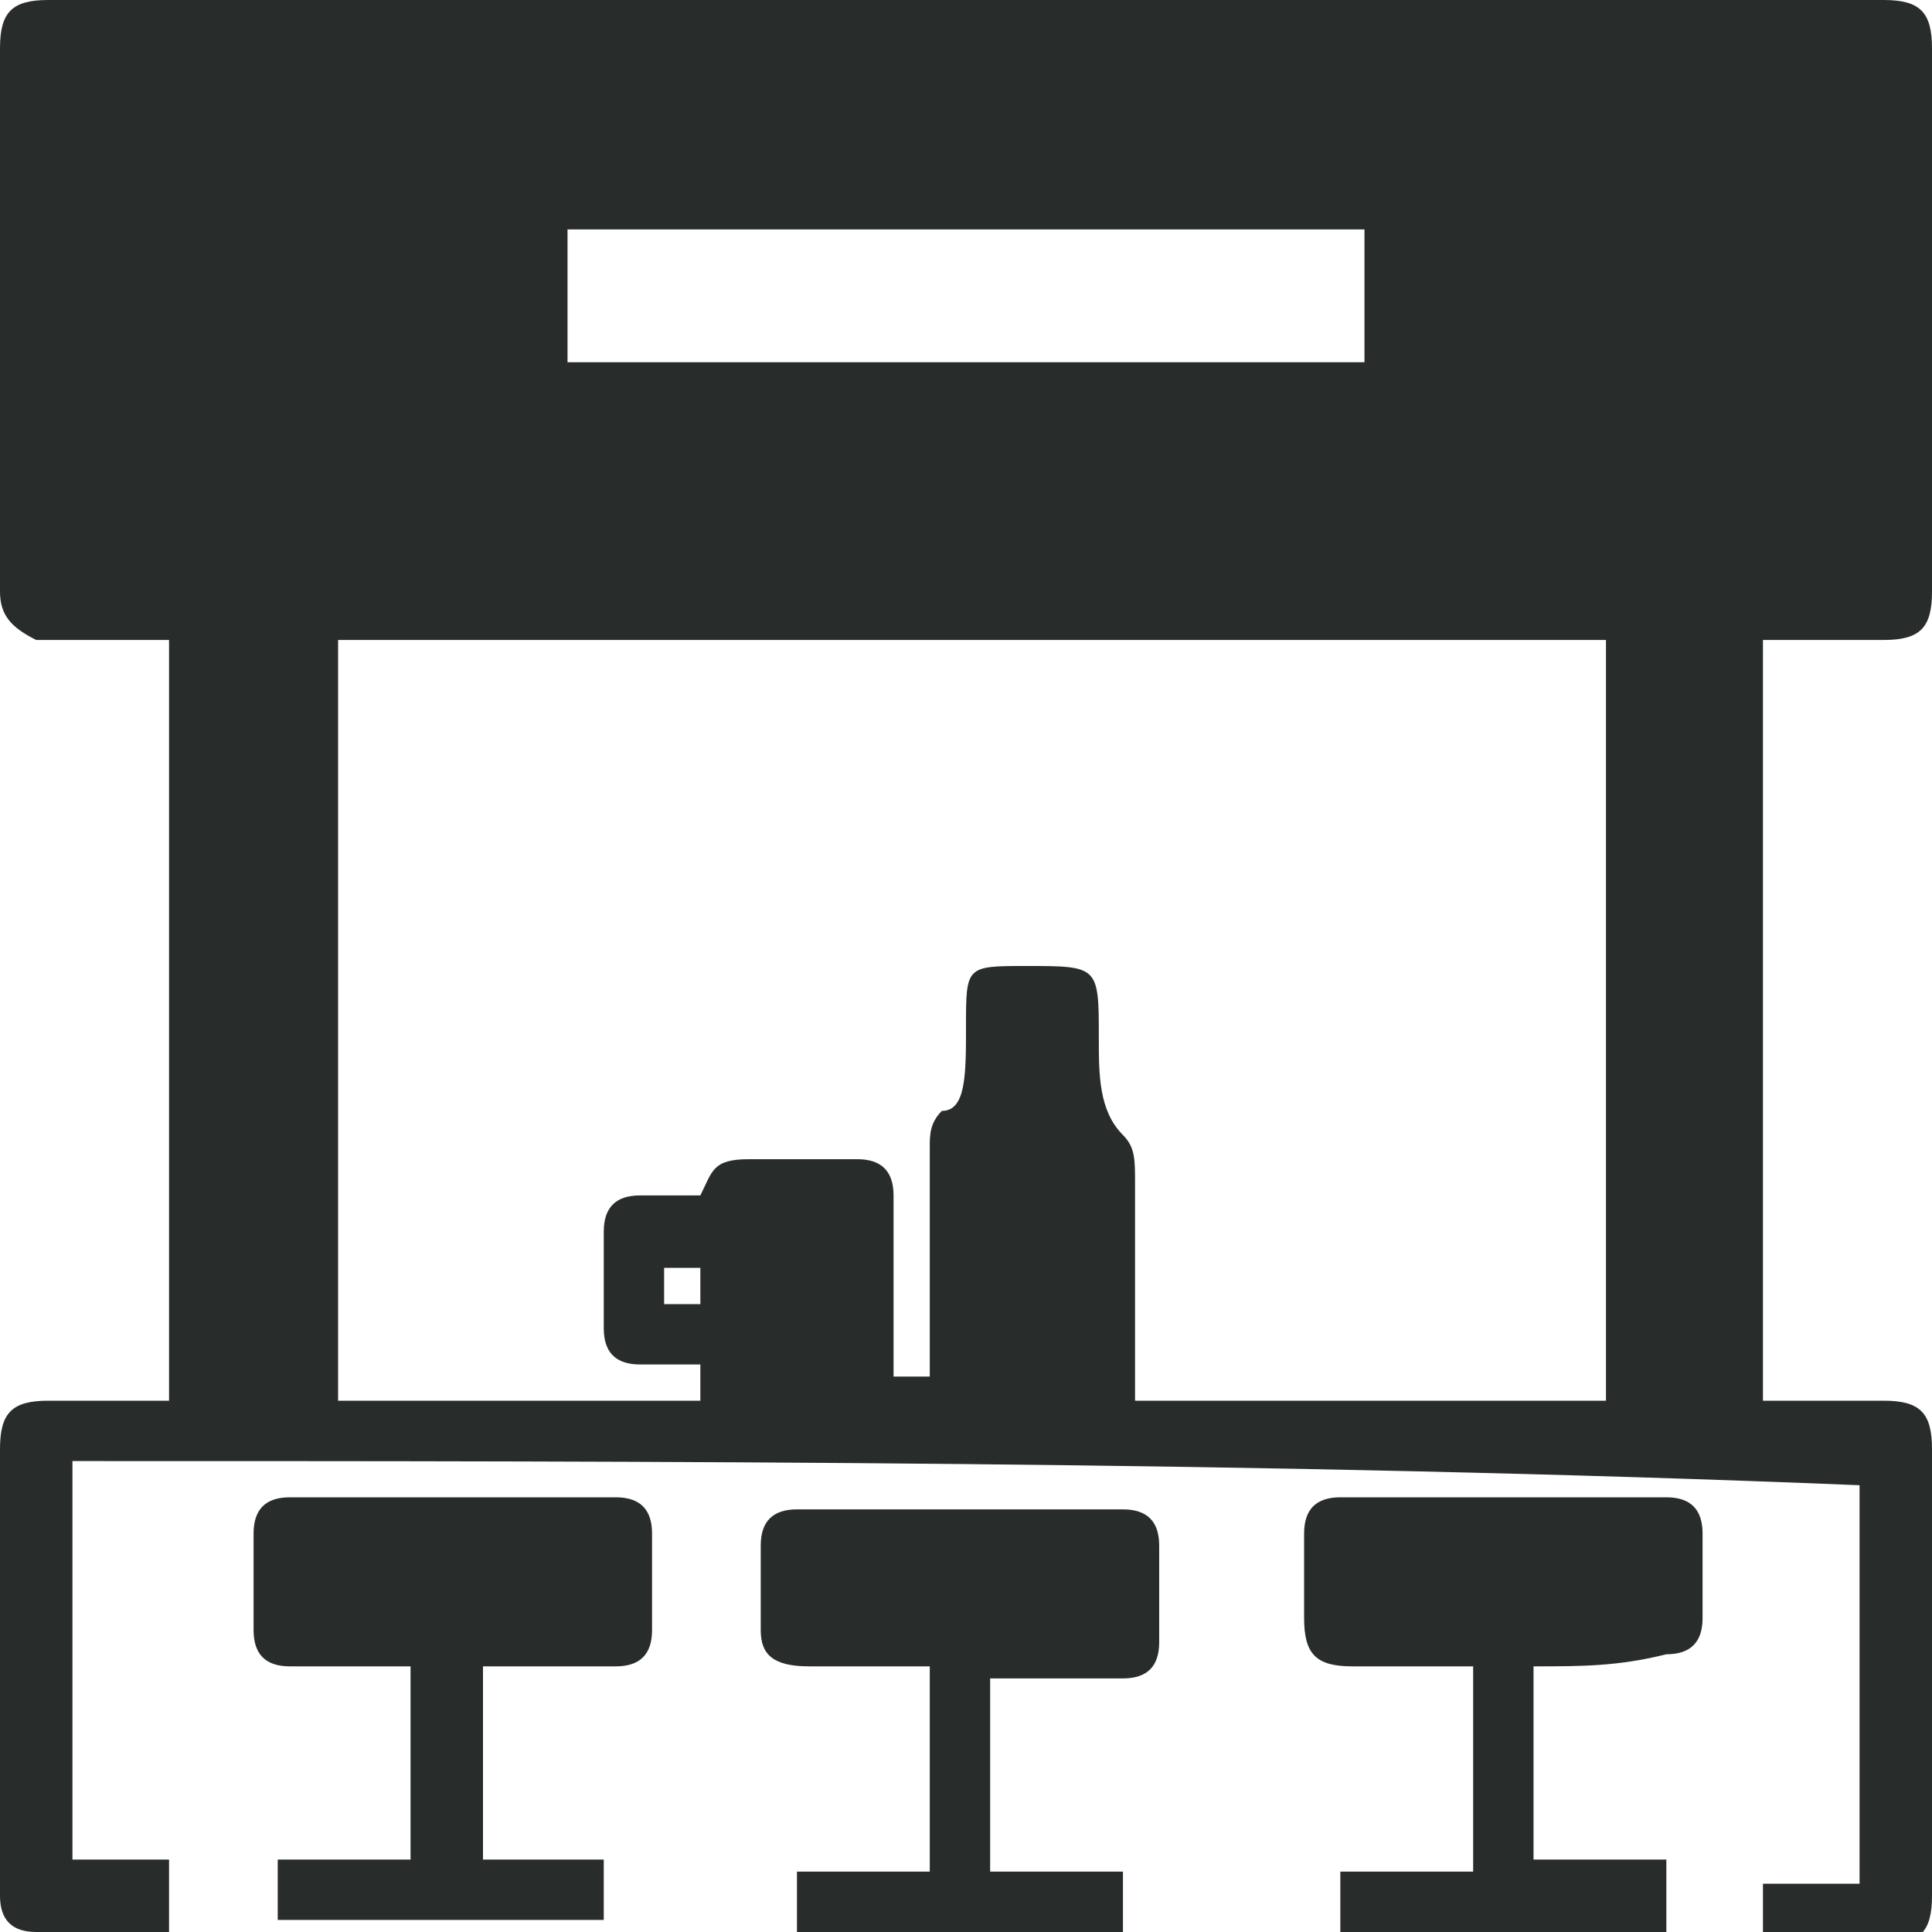 <?xml version="1.0" encoding="utf-8"?>
<!-- Generator: Adobe Illustrator 27.0.1, SVG Export Plug-In . SVG Version: 6.00 Build 0)  -->
<svg version="1.1" id="Capa_1" xmlns="http://www.w3.org/2000/svg" xmlns:xlink="http://www.w3.org/1999/xlink" x="0px" y="0px"
	 viewBox="0 0 16 16" style="enable-background:new 0 0 16 16;" xml:space="preserve">
<style type="text/css">
	.st0{fill:#2B2B2B;}
	.st1{fill:none;stroke:#000000;stroke-width:0.5;stroke-miterlimit:10;}
	.st2{fill:#282D2C;}
</style>
<g>
	<path class="st2" d="M0.6,12.1c0,1.1,0,2.2,0,3.3c0.3,0,0.5,0,0.8,0c0,0.2,0,0.4,0,0.6c-0.4,0-0.8,0-1.1,0C0.1,16,0,15.9,0,15.7
		c0-0.6,0-1.3,0-1.9c0-0.6,0-1.2,0-1.8c0-0.3,0.1-0.4,0.4-0.4c0.3,0,0.7,0,1,0c0-2.1,0-4.2,0-6.3c-0.3,0-0.5,0-0.8,0
		c-0.1,0-0.2,0-0.3,0C0.1,5.2,0,5.1,0,4.9c0-0.1,0-0.3,0-0.4c0-1.4,0-2.7,0-4.1C0,0.1,0.1,0,0.4,0c5.1,0,10.1,0,15.2,0
		C15.9,0,16,0.1,16,0.4c0,1.5,0,3,0,4.5c0,0.3-0.1,0.4-0.4,0.4c-0.3,0-0.7,0-1,0c0,2.1,0,4.2,0,6.3c0.3,0,0.7,0,1,0
		c0.3,0,0.4,0.1,0.4,0.4c0,1.2,0,2.4,0,3.7c0,0.3-0.1,0.4-0.4,0.4c-0.3,0-0.7,0-1,0c0-0.2,0-0.4,0-0.5c0.3,0,0.5,0,0.8,0
		c0-1.1,0-2.2,0-3.3C10.5,12.1,5.5,12.1,0.6,12.1z M9.4,11.6c1.3,0,2.6,0,3.9,0c0-2.1,0-4.2,0-6.3c-3.5,0-7,0-10.5,0
		c0,2.1,0,4.2,0,6.3c1,0,2,0,3,0c0-0.1,0-0.2,0-0.3c-0.2,0-0.3,0-0.5,0C5.1,11.3,5,11.2,5,11c0-0.3,0-0.5,0-0.8
		C5,10,5.1,9.9,5.3,9.9c0.2,0,0.3,0,0.5,0c0.1-0.2,0.1-0.3,0.4-0.3c0.3,0,0.6,0,0.9,0c0.2,0,0.3,0.1,0.3,0.3c0,0.4,0,0.9,0,1.3
		c0,0.1,0,0.2,0,0.2c0.1,0,0.2,0,0.3,0c0-0.1,0-0.1,0-0.2c0-0.6,0-1.1,0-1.7c0-0.1,0-0.2,0.1-0.3C8,9.2,8,8.9,8,8.5C8,8,8,8,8.5,8
		c0.6,0,0.6,0,0.6,0.6c0,0.3,0,0.6,0.2,0.8c0.1,0.1,0.1,0.2,0.1,0.4C9.4,10.4,9.4,11,9.4,11.6z M11.3,1.9c-2.2,0-4.4,0-6.6,0
		c0,0.4,0,0.7,0,1.1c2.2,0,4.4,0,6.6,0C11.3,2.7,11.3,2.3,11.3,1.9z M5.5,10.5c0,0.1,0,0.2,0,0.3c0.1,0,0.2,0,0.3,0
		c0-0.1,0-0.2,0-0.3C5.7,10.5,5.6,10.5,5.5,10.5z"/>
	<path class="st2" d="M5,15.4c0,0.2,0,0.4,0,0.5c-0.9,0-1.8,0-2.7,0c0-0.2,0-0.3,0-0.5c0.4,0,0.7,0,1.1,0c0-0.6,0-1.1,0-1.6
		c0,0-0.1,0-0.1,0c-0.3,0-0.6,0-0.9,0c-0.2,0-0.3-0.1-0.3-0.3c0-0.3,0-0.5,0-0.8c0-0.2,0.1-0.3,0.3-0.3c0.9,0,1.8,0,2.7,0
		c0.2,0,0.3,0.1,0.3,0.3c0,0.3,0,0.5,0,0.8c0,0.2-0.1,0.3-0.3,0.3c-0.3,0-0.7,0-1.1,0c0,0.6,0,1.1,0,1.6C4.2,15.4,4.6,15.4,5,15.4z"
		/>
	<path class="st2" d="M7.7,13.8c-0.3,0-0.7,0-1,0c-0.3,0-0.4-0.1-0.4-0.3c0-0.2,0-0.5,0-0.7c0-0.2,0.1-0.3,0.3-0.3
		c0.9,0,1.8,0,2.7,0c0.2,0,0.3,0.1,0.3,0.3c0,0.3,0,0.5,0,0.8c0,0.2-0.1,0.3-0.3,0.3c-0.3,0-0.7,0-1.1,0c0,0.6,0,1.1,0,1.6
		c0.4,0,0.7,0,1.1,0c0,0.2,0,0.4,0,0.5c-0.9,0-1.8,0-2.7,0c0-0.2,0-0.3,0-0.5c0.4,0,0.7,0,1.1,0C7.7,14.9,7.7,14.4,7.7,13.8z"/>
	<path class="st2" d="M12.7,13.8c0,0.6,0,1.1,0,1.6c0.4,0,0.7,0,1.1,0c0,0.2,0,0.4,0,0.6c-0.9,0-1.8,0-2.7,0c0-0.2,0-0.3,0-0.5
		c0.4,0,0.7,0,1.1,0c0-0.6,0-1.1,0-1.7c-0.3,0-0.7,0-1,0c-0.3,0-0.4-0.1-0.4-0.4c0-0.2,0-0.5,0-0.7c0-0.2,0.1-0.3,0.3-0.3
		c0.9,0,1.8,0,2.7,0c0.2,0,0.3,0.1,0.3,0.3c0,0.2,0,0.5,0,0.7c0,0.2-0.1,0.3-0.3,0.3C13.4,13.8,13.1,13.8,12.7,13.8z"/>
</g>
</svg>
